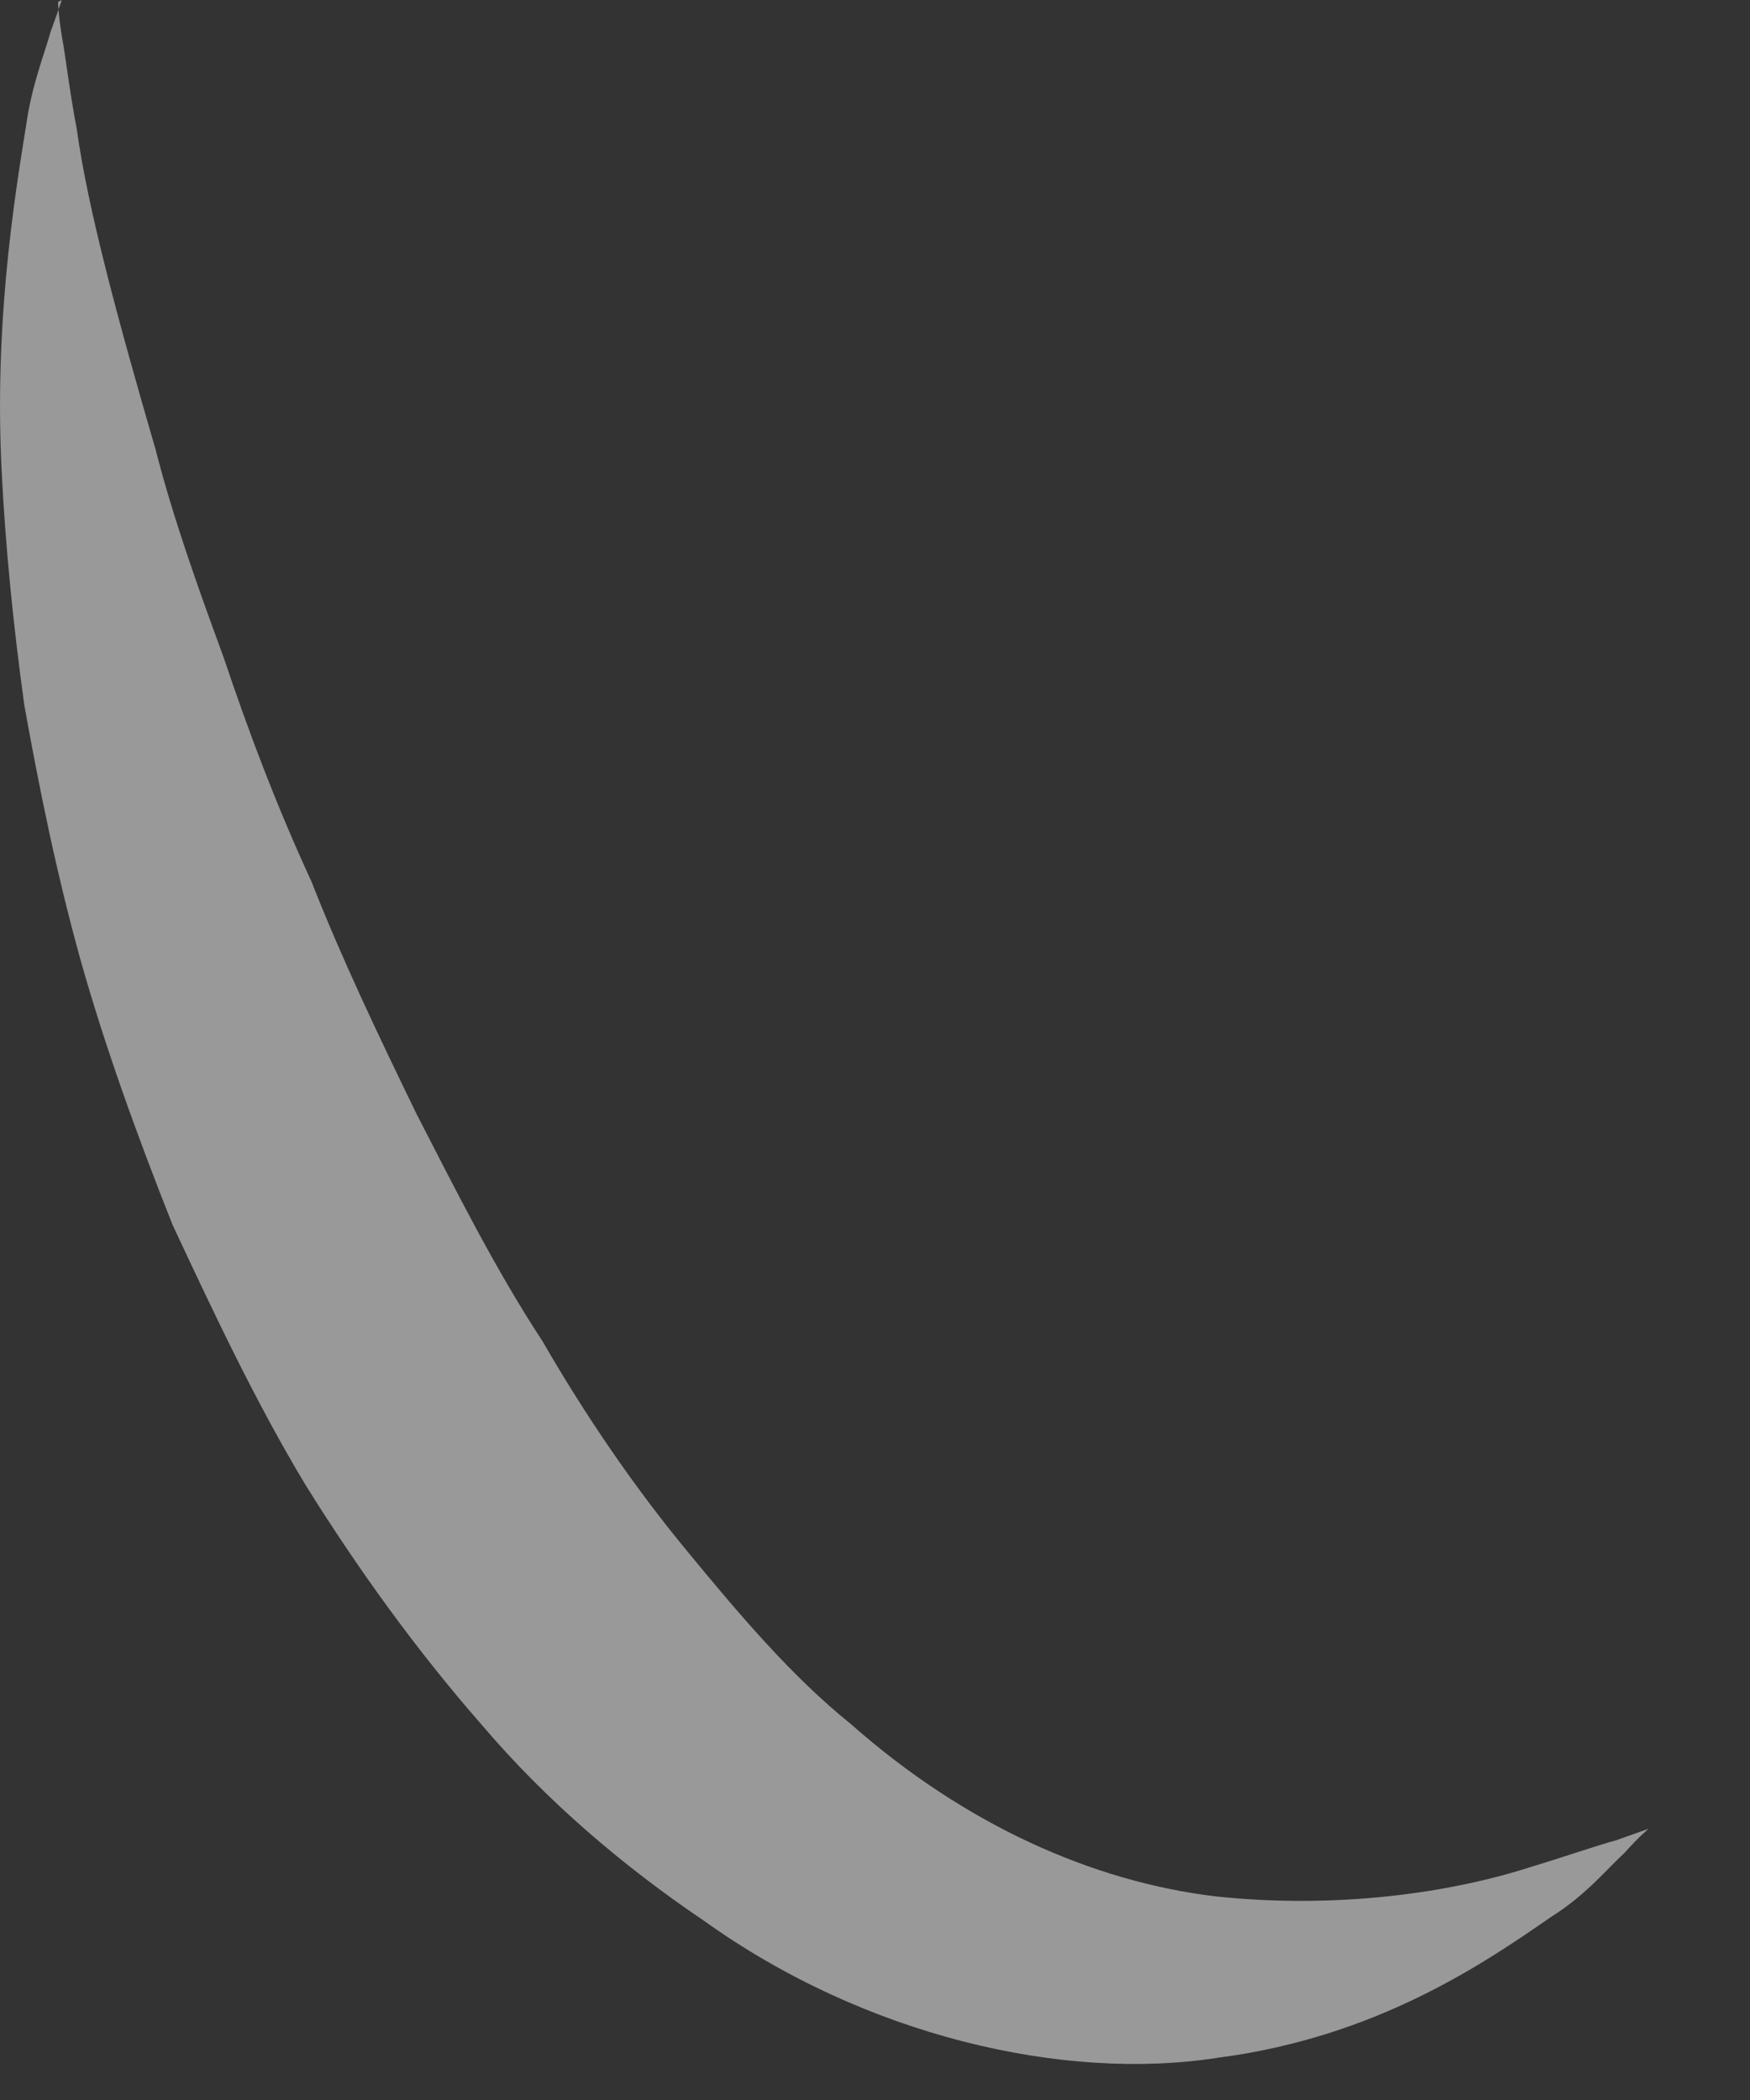 <?xml version="1.0" encoding="utf-8"?>
<svg xmlns="http://www.w3.org/2000/svg" fill="none" height="100%" overflow="visible" preserveAspectRatio="none" style="display: block;" viewBox="0 0 10 12" width="100%">
<rect x="0" y="0" width="10" height="12" fill="#333333" stroke="none"/>
<g id="Group" opacity="0.5" style="mix-blend-mode:overlay">
<path d="M0.332 0.011C0.332 0.011 0.332 0.075 0.353 0.204C0.375 0.322 0.396 0.514 0.439 0.74C0.503 1.2 0.675 1.833 0.89 2.572C0.986 2.948 1.126 3.344 1.276 3.751C1.416 4.169 1.577 4.598 1.78 5.038C1.952 5.477 2.167 5.927 2.381 6.367C2.607 6.806 2.832 7.256 3.1 7.664C3.347 8.092 3.626 8.5 3.927 8.864C4.227 9.229 4.527 9.582 4.86 9.85C5.515 10.429 6.244 10.751 6.942 10.836C7.639 10.911 8.283 10.815 8.723 10.676C8.938 10.611 9.12 10.547 9.238 10.515C9.356 10.472 9.421 10.45 9.421 10.45C9.421 10.45 9.367 10.493 9.281 10.59C9.185 10.676 9.067 10.826 8.863 10.954C8.476 11.222 7.865 11.64 6.963 11.758C6.073 11.898 4.935 11.63 4.023 10.976C3.562 10.665 3.122 10.29 2.757 9.861C2.381 9.432 2.049 8.971 1.748 8.489C1.458 8.007 1.222 7.503 0.986 6.999C0.782 6.485 0.6 5.981 0.461 5.488C0.321 4.984 0.224 4.502 0.139 4.03C0.074 3.559 0.031 3.119 0.01 2.701C-0.033 1.876 0.074 1.179 0.149 0.718C0.182 0.482 0.257 0.3 0.289 0.182C0.332 0.064 0.353 0 0.353 0L0.332 0.011Z" fill="white" id="Vector"/>
</g>
</svg>